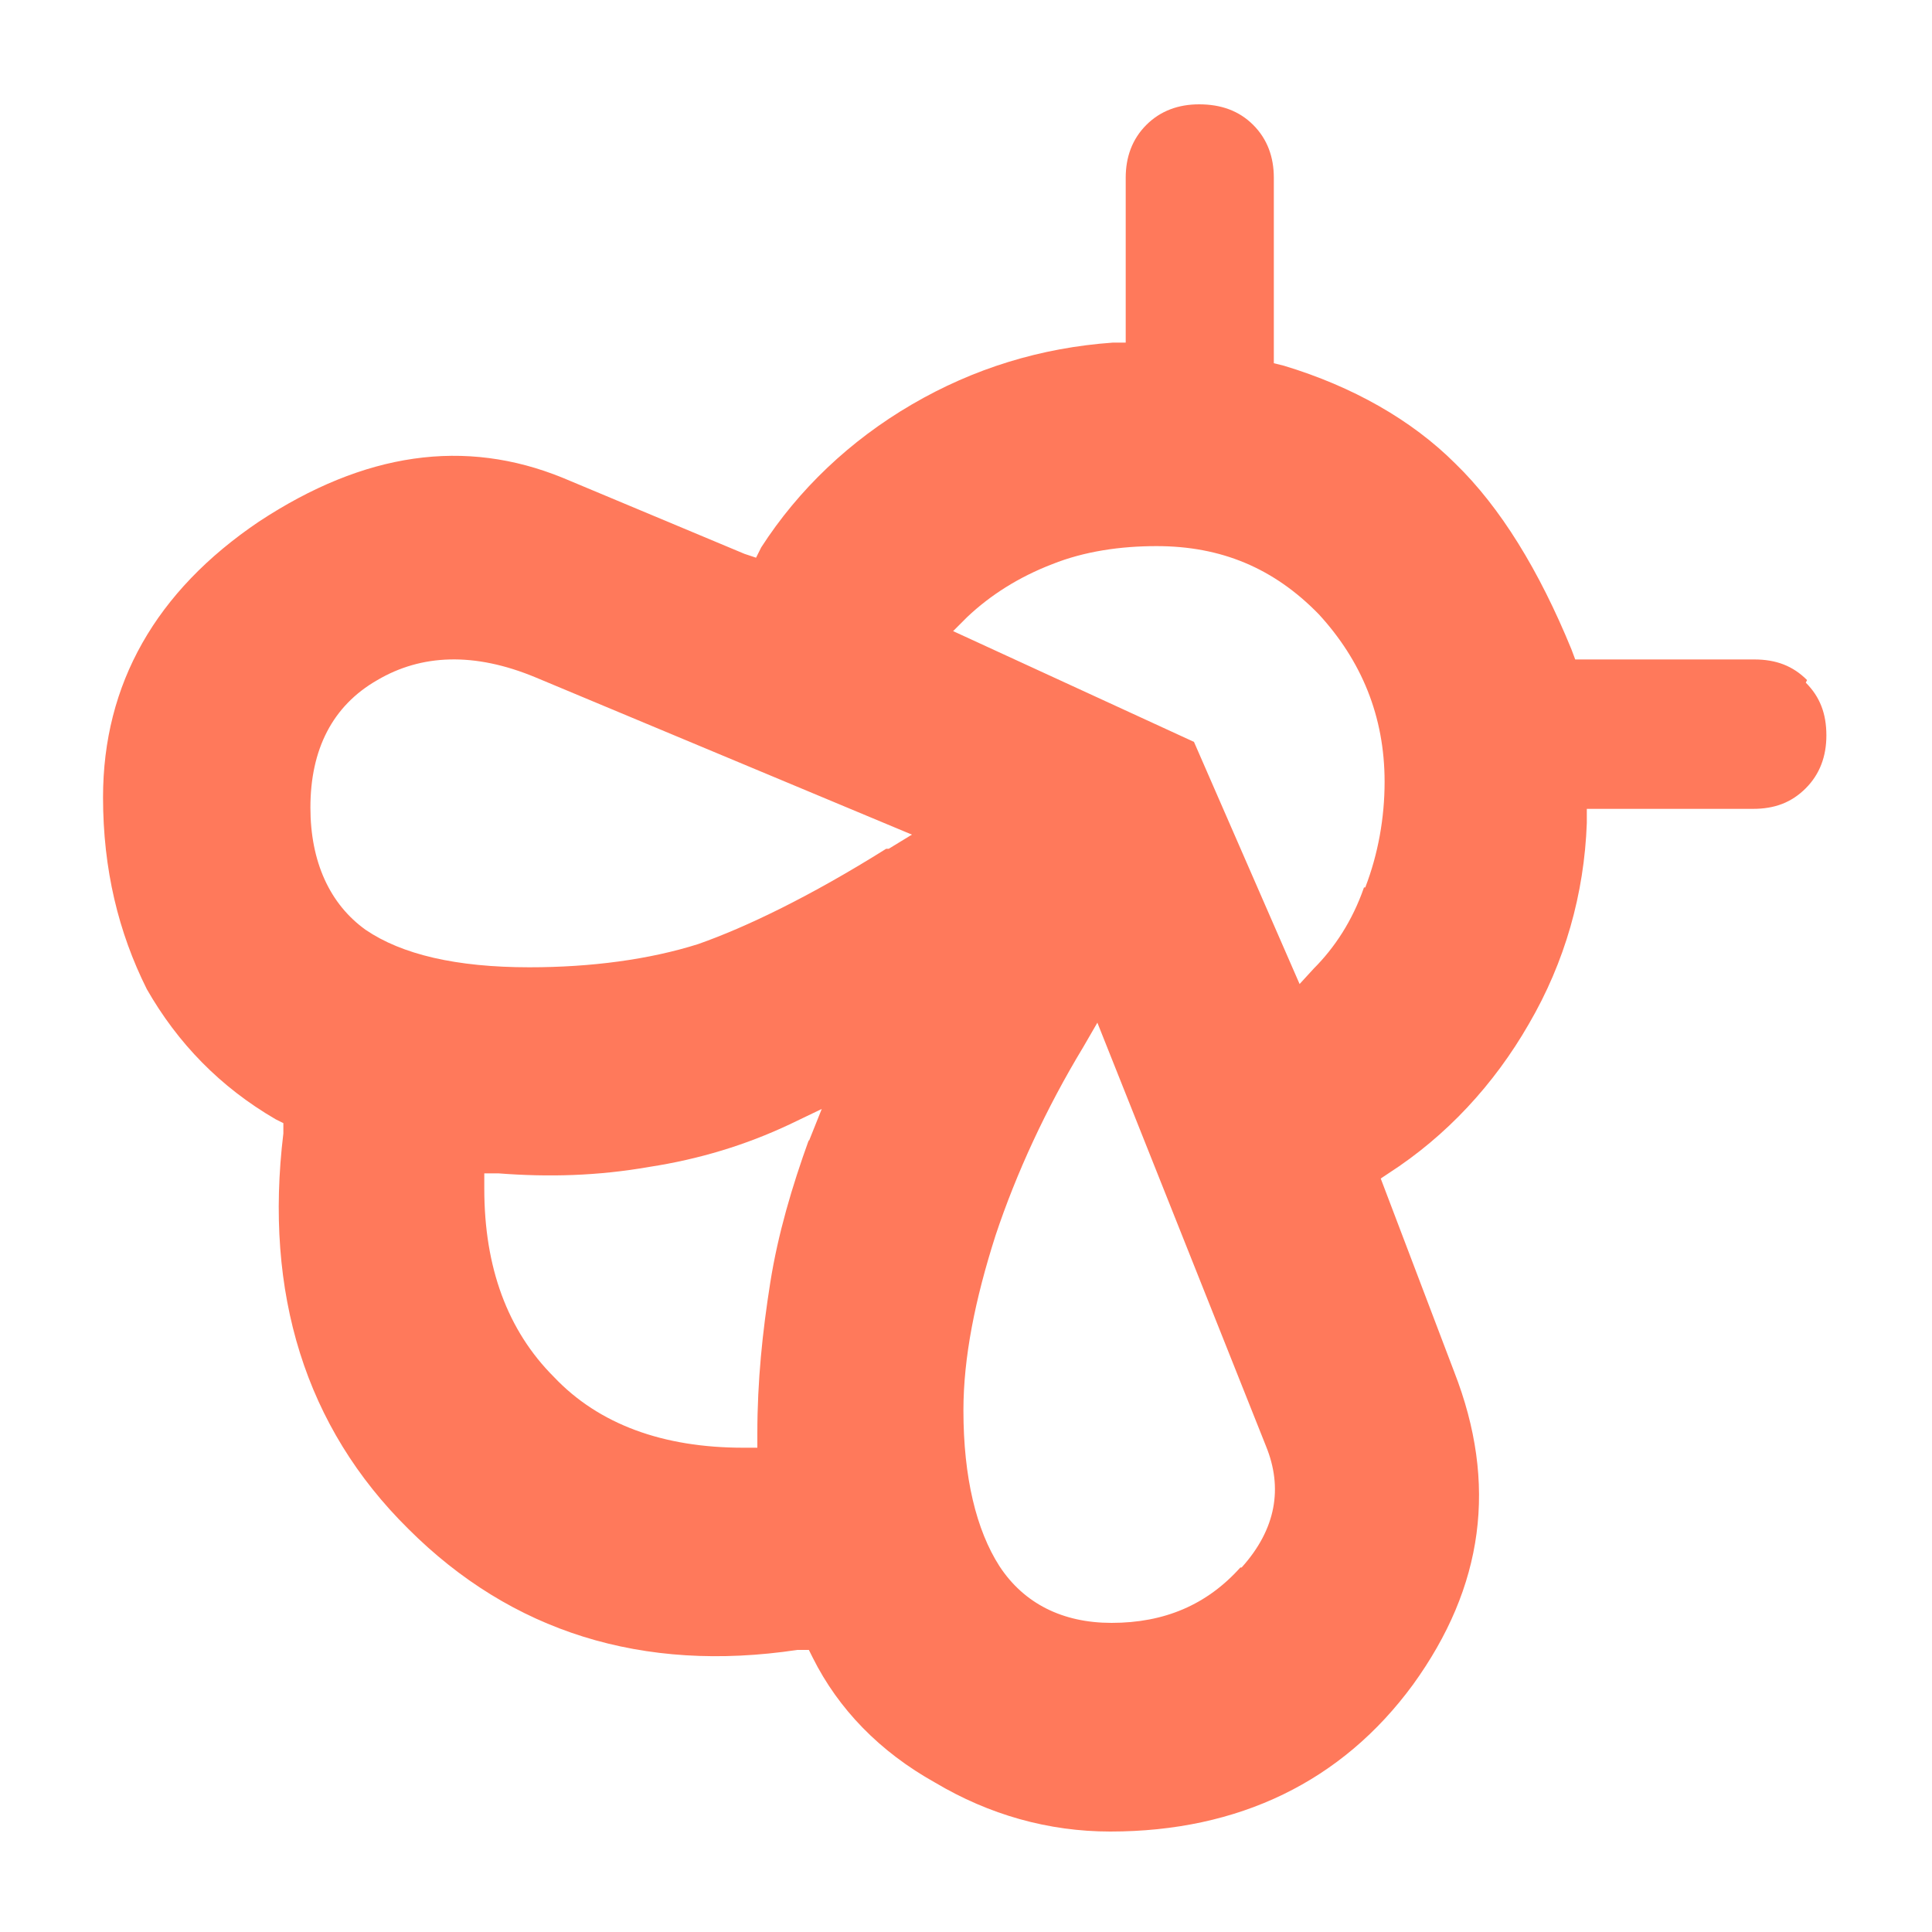 <?xml version="1.0" encoding="UTF-8"?>
<svg id="Calque_1" xmlns="http://www.w3.org/2000/svg" viewBox="0 0 15 15">
  <defs>
    <style>
      .cls-1 {
        fill: #ff795b;
      }
    </style>
  </defs>
  <path class="cls-1" d="M14.03,5.28c-.11-.11-.24-.16-.41-.16h-1.39l-.03-.08c-.25-.61-.55-1.1-.9-1.44-.34-.34-.8-.6-1.33-.76l-.08-.02v-1.44c0-.16-.05-.3-.16-.41-.11-.11-.25-.16-.42-.16-.16,0-.3.05-.41.16-.11.11-.16.25-.16.41v1.28h-.1c-.56.04-1.08.2-1.56.48-.48.28-.88.66-1.17,1.11l-.04.08-.09-.03-1.41-.59c-.76-.31-1.54-.2-2.36.34-.8.54-1.21,1.26-1.21,2.14,0,.56.12,1.05.34,1.49.24.42.57.76,1,1.01l.06.03v.08c-.15,1.24.17,2.28.97,3.07.8.8,1.82,1.12,3.02.94h.09s.03.06.03.06c.2.4.52.73.95.97.42.25.88.38,1.36.38,1,0,1.8-.39,2.35-1.14.55-.76.66-1.56.32-2.43l-.57-1.5.06-.04c.45-.29.82-.69,1.09-1.16.28-.48.43-1.01.45-1.56v-.11h1.29c.17,0,.3-.05.41-.16s.16-.25.16-.41c0-.17-.05-.3-.16-.41ZM6.28,8.85c-.13.36-.24.73-.3,1.11-.06.38-.1.76-.1,1.17v.11h-.11c-.62,0-1.12-.18-1.47-.55-.36-.36-.54-.85-.54-1.46v-.12h.11c.39.03.77.02,1.17-.05.39-.06.75-.17,1.09-.33l.25-.12-.1.25ZM6.88,6.59c-.59.37-1.09.61-1.46.74-.38.12-.83.18-1.31.18-.57,0-.99-.1-1.27-.29-.28-.2-.43-.53-.43-.95,0-.45.17-.79.52-.99.34-.2.75-.22,1.23-.02l2.92,1.22-.18.11ZM9.63,12.17c-.26.29-.59.43-1,.43-.38,0-.68-.15-.87-.44-.18-.28-.28-.69-.28-1.21,0-.41.09-.86.25-1.36.16-.48.39-.98.68-1.46l.11-.19,1.31,3.29c.13.32.08.64-.19.94ZM10.59,6.89c-.09.26-.23.47-.39.63l-.11.12-.82-1.88-1.87-.86.11-.11c.18-.17.4-.31.66-.41.25-.1.53-.14.81-.14.5,0,.91.17,1.26.53.33.36.51.79.51,1.3,0,.28-.05.56-.15.82Z"/>
</svg>